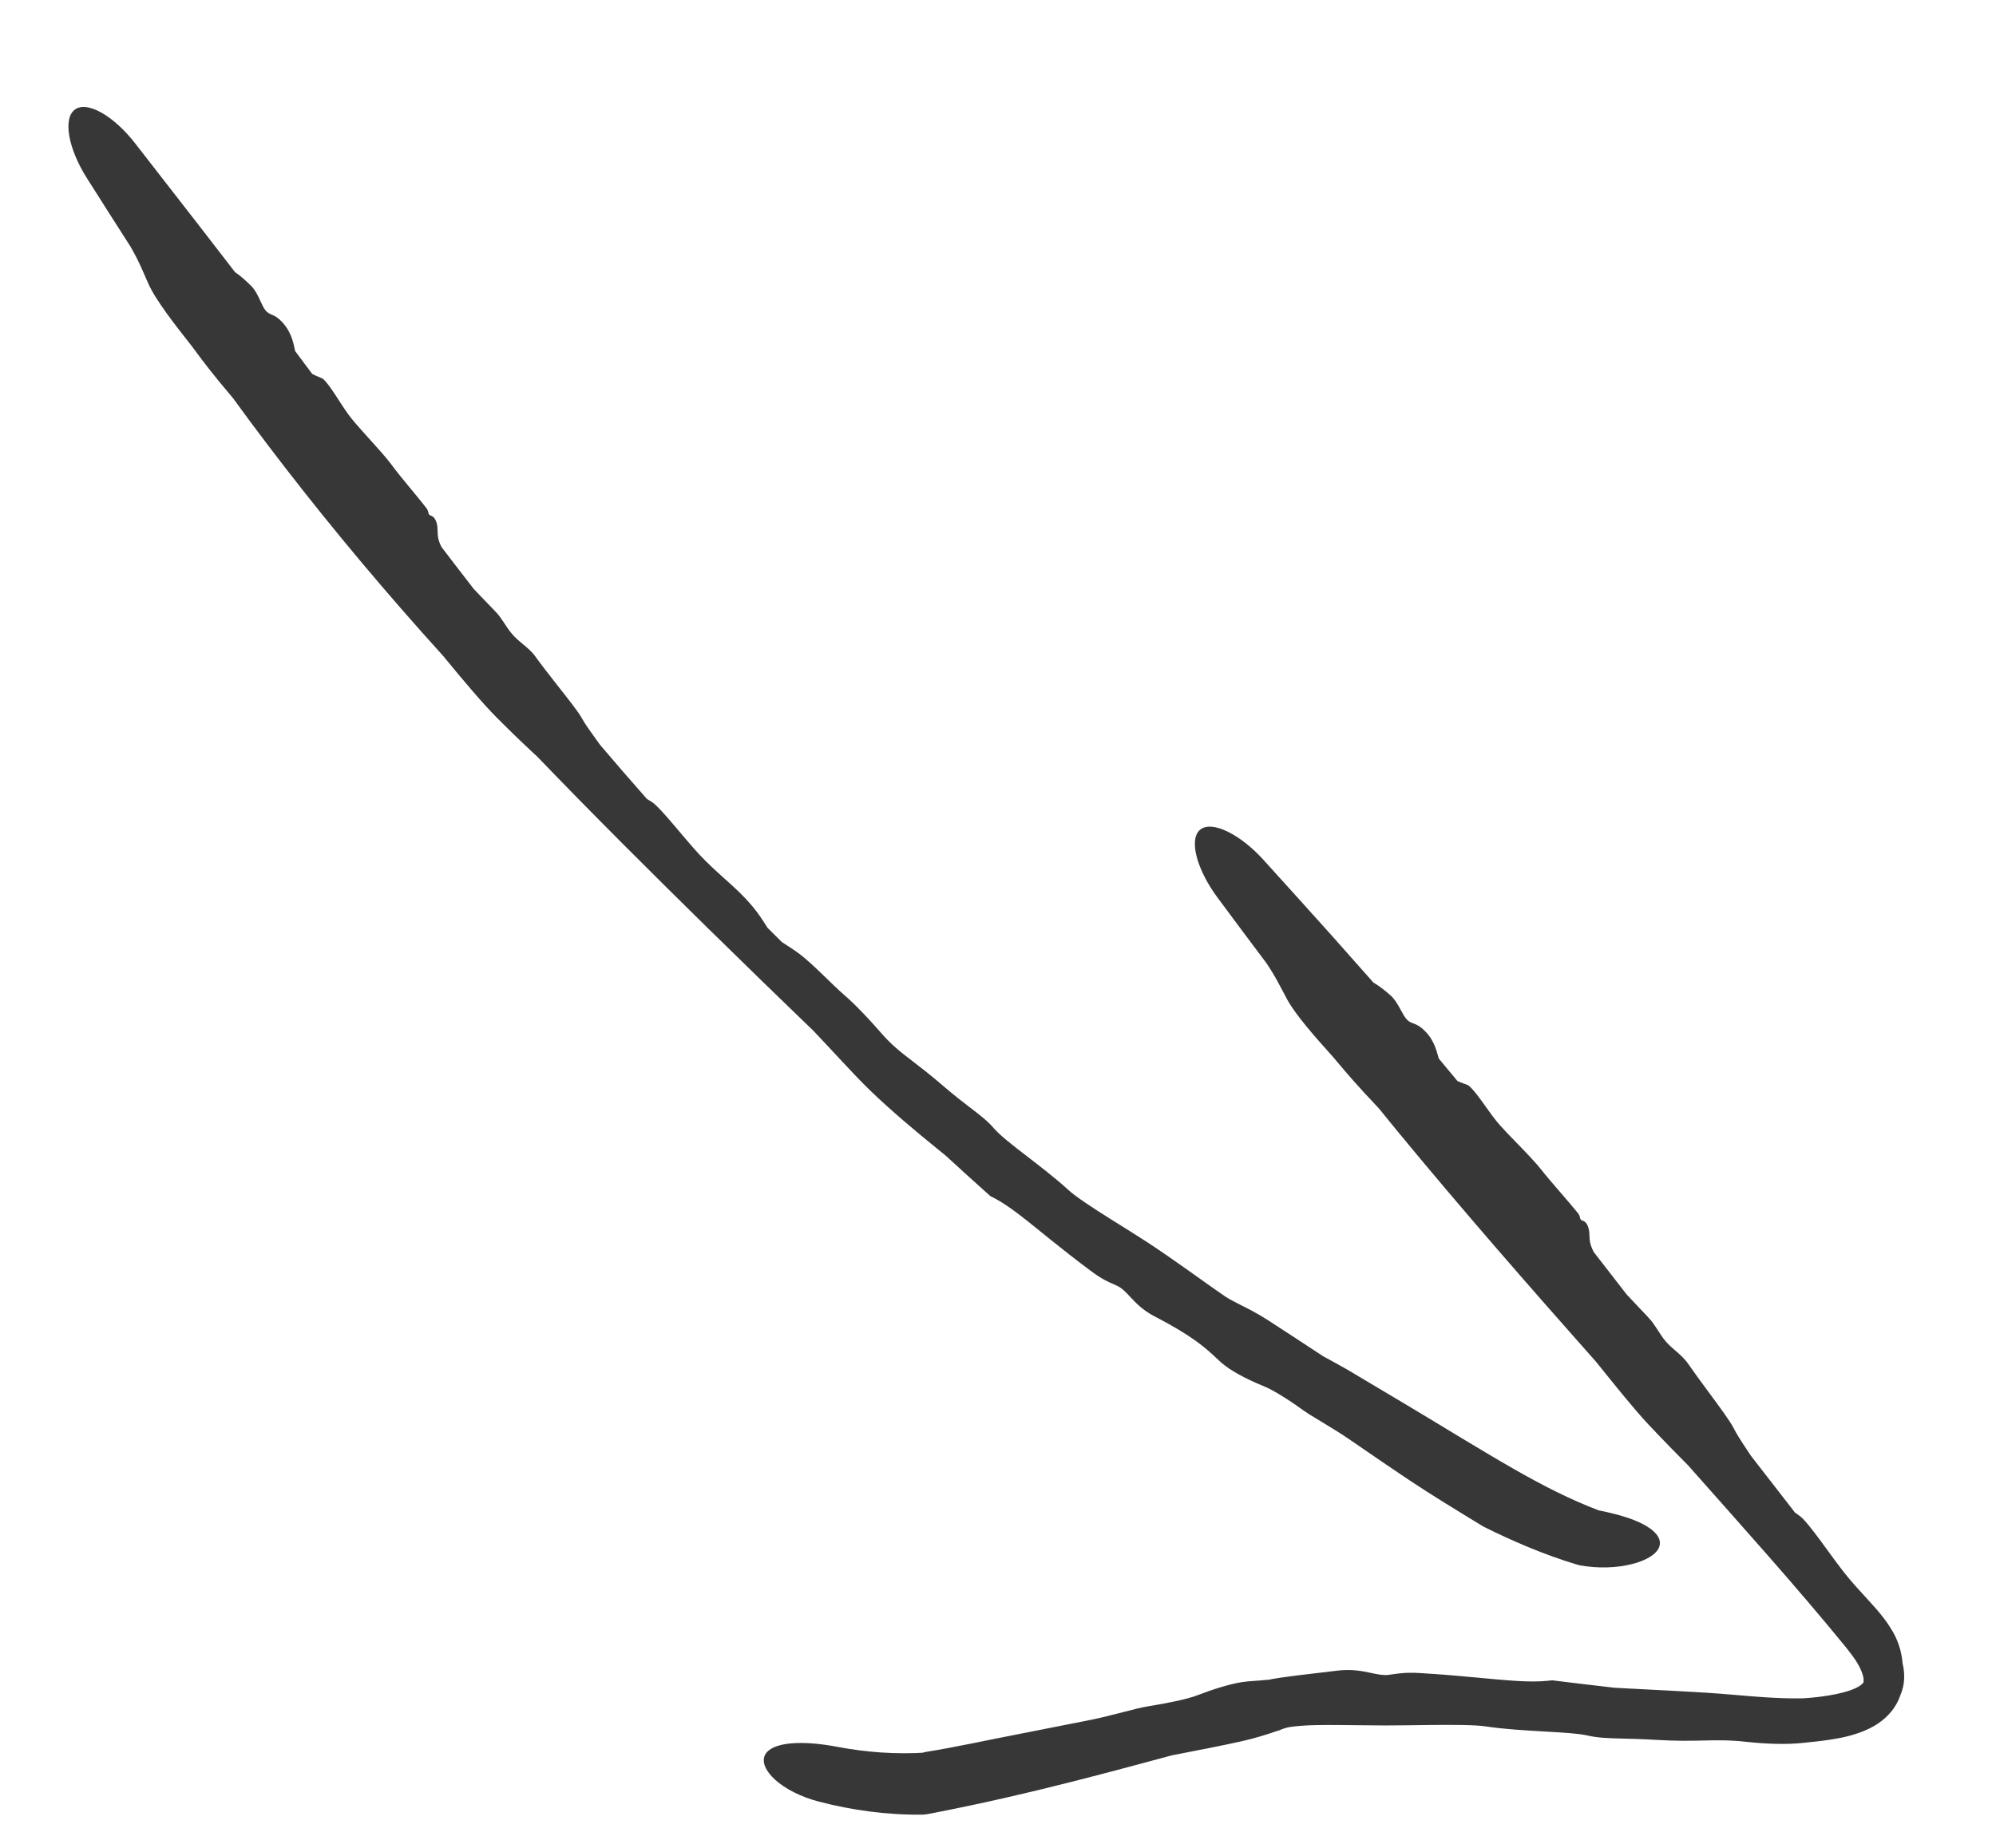 <svg width="54" height="50" viewBox="0 0 54 50" fill="none" xmlns="http://www.w3.org/2000/svg">
<g clip-path="url(#clip0_4782_4414)">
<path d="M4.019 7.686C4.211 8.121 4.766 8.828 5.072 9.216C5.078 9.223 5.084 9.23 5.089 9.237C5.162 9.329 5.228 9.418 5.305 9.522C5.49 9.771 5.739 10.108 6.306 10.776C6.455 10.982 6.605 11.187 6.757 11.391C8.052 13.135 9.422 14.829 10.853 16.47C11.232 16.905 11.616 17.336 12.003 17.764C12.025 17.791 12.047 17.818 12.07 17.846C12.508 18.38 13.058 19.035 13.439 19.417C13.923 19.902 14.262 20.221 14.543 20.481C16.058 22.056 17.606 23.598 19.163 25.127C19.652 25.607 20.141 26.085 20.632 26.562C20.98 26.901 21.328 27.239 21.678 27.575C21.785 27.678 21.891 27.779 21.995 27.88C22.249 28.147 22.48 28.397 22.706 28.639C23.015 28.971 23.293 29.266 23.534 29.499C24.109 30.057 24.821 30.649 25.346 31.075C25.433 31.147 25.515 31.213 25.59 31.274C25.983 31.635 26.384 32 26.792 32.364C26.825 32.381 26.858 32.398 26.892 32.415C27.315 32.634 27.75 33.002 28.447 33.563C28.746 33.803 29.102 34.086 29.534 34.406C29.806 34.608 29.982 34.686 30.115 34.743C30.154 34.76 30.192 34.776 30.23 34.795C30.36 34.859 30.46 34.967 30.576 35.091C30.735 35.26 30.916 35.453 31.239 35.621C32.26 36.147 32.628 36.484 32.908 36.748C32.99 36.825 33.063 36.893 33.148 36.956C33.413 37.16 33.846 37.37 34.186 37.506C34.456 37.614 34.932 37.921 35.273 38.17C35.355 38.23 35.463 38.297 35.585 38.369L35.576 38.364C35.646 38.407 35.721 38.453 35.8 38.5C36.026 38.637 36.294 38.799 36.562 38.985C37.251 39.461 37.614 39.706 37.913 39.907C37.996 39.963 38.078 40.017 38.155 40.069C38.406 40.237 38.72 40.437 39.042 40.638C39.426 40.878 39.827 41.12 40.13 41.306C40.92 41.699 41.762 42.062 42.645 42.33C42.665 42.337 42.73 42.353 42.752 42.358C42.804 42.366 42.856 42.374 42.907 42.381C43.438 42.452 43.925 42.397 44.291 42.282C44.657 42.164 44.874 41.99 44.904 41.799C44.935 41.608 44.772 41.411 44.461 41.247C44.151 41.081 43.716 40.963 43.3 40.878C43.26 40.87 43.221 40.861 43.182 40.852L43.272 40.876C42.476 40.576 41.724 40.187 40.972 39.758C40.01 39.208 39.056 38.613 38.085 38.033C37.547 37.711 37.005 37.388 36.461 37.066C36.458 37.065 36.452 37.061 36.45 37.059C36.306 36.978 36.161 36.898 36.017 36.818C35.944 36.778 35.873 36.74 35.8 36.7C35.241 36.333 34.698 35.977 34.313 35.728C33.998 35.526 33.746 35.401 33.536 35.296C33.39 35.222 33.26 35.156 33.141 35.076C33.077 35.033 32.985 34.97 32.884 34.898C32.455 34.599 31.737 34.071 31.053 33.622C30.753 33.426 30.39 33.203 30.045 32.986C29.555 32.678 29.094 32.375 28.901 32.196C28.548 31.872 28.108 31.537 27.731 31.246C27.358 30.958 27.051 30.717 26.894 30.536C26.712 30.325 26.533 30.19 26.249 29.972C26.055 29.824 25.828 29.65 25.514 29.38C25.17 29.084 24.897 28.873 24.677 28.705C24.37 28.471 24.118 28.274 23.837 27.949C23.514 27.579 23.163 27.204 22.858 26.939C22.768 26.861 22.672 26.771 22.571 26.676C22.517 26.624 22.462 26.571 22.407 26.517C22.198 26.315 21.981 26.103 21.768 25.923C21.592 25.773 21.43 25.671 21.285 25.577C21.239 25.548 21.196 25.52 21.155 25.493C21.026 25.365 20.895 25.236 20.767 25.107C20.75 25.082 20.733 25.055 20.715 25.027C20.625 24.886 20.517 24.716 20.357 24.525C20.106 24.224 19.847 23.994 19.577 23.752C19.366 23.562 19.147 23.365 18.918 23.119C18.761 22.95 18.593 22.752 18.424 22.553C18.176 22.259 17.932 21.967 17.74 21.785C17.668 21.716 17.592 21.671 17.516 21.626C17.516 21.626 17.515 21.626 17.515 21.626C17.51 21.623 17.505 21.62 17.5 21.616C17.074 21.134 16.653 20.648 16.237 20.158C16.204 20.113 16.171 20.067 16.138 20.021C15.978 19.8 15.822 19.583 15.738 19.428C15.647 19.259 15.353 18.891 15.047 18.502C14.847 18.247 14.64 17.982 14.48 17.759C14.387 17.629 14.268 17.531 14.147 17.43C14.033 17.335 13.916 17.238 13.815 17.109C13.764 17.045 13.715 16.971 13.663 16.892C13.616 16.822 13.568 16.749 13.513 16.674C13.463 16.605 13.329 16.469 13.159 16.293C13.054 16.185 12.934 16.061 12.812 15.93C12.644 15.714 12.477 15.498 12.311 15.281C12.188 15.12 12.066 14.96 11.943 14.799C11.898 14.708 11.866 14.623 11.853 14.547C11.843 14.492 11.842 14.44 11.84 14.386C11.838 14.313 11.836 14.238 11.813 14.15C11.795 14.082 11.756 14.015 11.715 13.983C11.696 13.967 11.676 13.96 11.659 13.953C11.638 13.944 11.62 13.937 11.607 13.921C11.598 13.909 11.595 13.892 11.59 13.871C11.582 13.838 11.572 13.795 11.535 13.747C11.397 13.569 11.233 13.372 11.074 13.179C10.896 12.964 10.723 12.753 10.595 12.577C10.45 12.381 10.216 12.124 9.982 11.865C9.819 11.684 9.656 11.503 9.523 11.341C9.394 11.184 9.278 11.004 9.166 10.83C9.032 10.621 8.904 10.42 8.763 10.273C8.734 10.243 8.679 10.221 8.611 10.193C8.562 10.173 8.506 10.15 8.448 10.119C8.294 9.912 8.14 9.706 7.985 9.5C7.983 9.49 7.98 9.48 7.978 9.47C7.978 9.469 7.978 9.469 7.978 9.469C7.931 9.24 7.867 8.927 7.563 8.645C7.486 8.574 7.417 8.543 7.356 8.516C7.295 8.489 7.241 8.465 7.191 8.407C7.135 8.342 7.092 8.248 7.045 8.146C6.979 8.002 6.906 7.841 6.778 7.719C6.77 7.711 6.76 7.702 6.75 7.693C6.658 7.604 6.522 7.473 6.358 7.363C6.022 6.926 5.685 6.49 5.347 6.054C4.783 5.328 4.218 4.602 3.653 3.875C3.378 3.522 3.056 3.225 2.752 3.052C2.449 2.88 2.191 2.846 2.03 2.962C1.868 3.078 1.815 3.335 1.875 3.682C1.936 4.028 2.107 4.434 2.347 4.814C2.738 5.432 3.131 6.051 3.527 6.667C3.546 6.701 3.565 6.735 3.584 6.768C3.727 7.017 3.835 7.266 3.943 7.515C3.968 7.572 3.993 7.629 4.019 7.686Z" fill="#373737"/>
<path d="M34.822 27.041C35.056 27.475 35.638 28.122 35.977 28.501C35.983 28.508 35.99 28.515 35.996 28.522C36.076 28.612 36.149 28.699 36.234 28.8C36.44 29.044 36.697 29.35 37.306 29.994C37.47 30.197 37.633 30.397 37.794 30.593C39.538 32.711 41.372 34.809 43.183 36.852C43.206 36.88 43.229 36.909 43.252 36.937C43.694 37.487 44.231 38.155 44.592 38.538C45.075 39.052 45.385 39.362 45.667 39.647C47.117 41.286 48.588 42.915 49.953 44.589C50.071 44.739 50.187 44.892 50.256 45.012C50.364 45.196 50.417 45.362 50.419 45.453C50.411 45.551 50.434 45.51 50.349 45.591C50.092 45.796 49.366 45.922 48.762 45.955C48.401 45.961 48.042 45.945 47.713 45.923C47.251 45.892 46.835 45.85 46.493 45.825C45.665 45.766 44.712 45.724 44 45.685C43.885 45.679 43.775 45.673 43.674 45.667C43.114 45.604 42.556 45.536 41.996 45.467C41.957 45.471 41.918 45.475 41.878 45.479C41.377 45.531 40.789 45.47 39.852 45.383C39.448 45.345 38.977 45.303 38.408 45.27C38.052 45.249 37.85 45.278 37.695 45.301C37.649 45.308 37.606 45.315 37.562 45.32C37.419 45.337 37.26 45.303 37.081 45.265C36.856 45.216 36.557 45.158 36.181 45.205C35.274 45.317 34.731 45.365 34.271 45.461L34.311 45.45C34.17 45.466 34.047 45.475 33.937 45.482C33.818 45.49 33.711 45.498 33.602 45.515C33.25 45.569 32.764 45.728 32.401 45.869C32.114 45.981 31.519 46.098 31.065 46.169C30.894 46.196 30.666 46.255 30.398 46.324C30.12 46.396 29.799 46.479 29.453 46.548C28.578 46.722 28.114 46.813 27.741 46.886C27.635 46.907 27.536 46.926 27.437 46.946C27.124 47.005 26.738 47.086 26.347 47.164C25.879 47.258 25.405 47.349 25.043 47.405C24.992 47.418 24.942 47.43 24.892 47.442L25.065 47.421C24.246 47.474 23.44 47.417 22.633 47.263C22.194 47.18 21.753 47.14 21.39 47.174C21.029 47.208 20.775 47.316 20.692 47.496C20.61 47.676 20.705 47.917 20.974 48.16C21.243 48.403 21.668 48.623 22.156 48.749C23.048 48.982 24.007 49.115 24.971 49.101C25.001 49.099 25.089 49.09 25.119 49.083C25.204 49.066 25.289 49.05 25.374 49.033C26.578 48.796 27.774 48.523 28.96 48.221C29.79 48.011 30.616 47.791 31.44 47.568C31.525 47.545 31.61 47.522 31.694 47.499C32.396 47.364 33.093 47.227 33.581 47.118C33.984 47.028 34.271 46.931 34.518 46.849C34.527 46.845 34.537 46.842 34.546 46.839C34.559 46.835 34.597 46.825 34.61 46.821C34.682 46.783 34.814 46.742 34.918 46.727C34.981 46.718 35.082 46.706 35.204 46.697C35.693 46.656 36.606 46.685 37.464 46.688C37.849 46.689 38.292 46.679 38.722 46.675C39.337 46.669 39.913 46.671 40.194 46.714C40.69 46.789 41.272 46.822 41.786 46.852C42.276 46.88 42.707 46.904 42.943 46.959C43.226 47.024 43.479 47.032 43.85 47.042C44.114 47.048 44.424 47.056 44.86 47.081C45.354 47.109 45.719 47.104 46.017 47.097C46.451 47.088 46.765 47.078 47.244 47.131C47.772 47.189 48.341 47.21 48.797 47.158C49.013 47.135 49.24 47.114 49.506 47.074C49.831 47.025 50.223 46.944 50.578 46.769C50.88 46.622 51.14 46.396 51.294 46.129C51.344 46.044 51.383 45.957 51.411 45.872C51.55 45.561 51.53 45.245 51.474 45.014C51.471 44.971 51.465 44.926 51.458 44.879C51.436 44.73 51.403 44.573 51.32 44.377C51.29 44.303 51.251 44.226 51.211 44.155C50.988 43.772 50.751 43.524 50.501 43.248C50.298 43.026 50.109 42.825 49.888 42.546C49.753 42.374 49.588 42.148 49.437 41.941C49.205 41.623 48.974 41.307 48.799 41.119C48.731 41.045 48.656 40.993 48.58 40.94C48.58 40.94 48.579 40.94 48.579 40.94C48.574 40.936 48.569 40.932 48.563 40.929C48.175 40.43 47.754 39.89 47.37 39.392C47.339 39.345 47.307 39.296 47.275 39.248C47.11 39.002 46.979 38.798 46.896 38.632C46.805 38.453 46.528 38.077 46.226 37.669C46.017 37.387 45.835 37.139 45.672 36.903C45.58 36.769 45.456 36.658 45.336 36.554C45.226 36.46 45.112 36.362 45.012 36.231C44.962 36.165 44.913 36.089 44.86 36.007C44.813 35.935 44.763 35.859 44.707 35.781C44.651 35.704 44.523 35.571 44.355 35.395C44.251 35.286 44.131 35.16 44.005 35.023C43.693 34.621 43.425 34.273 43.118 33.879C43.07 33.786 43.035 33.698 43.019 33.62C43.007 33.563 43.004 33.51 43.003 33.457C43.001 33.385 42.998 33.31 42.974 33.224C42.955 33.156 42.916 33.09 42.874 33.058C42.854 33.043 42.835 33.036 42.817 33.029C42.796 33.021 42.778 33.014 42.765 32.998C42.755 32.986 42.751 32.969 42.746 32.948C42.738 32.915 42.727 32.872 42.688 32.824C42.545 32.646 42.371 32.445 42.199 32.246C42.02 32.039 41.841 31.832 41.705 31.658C41.554 31.466 41.297 31.198 41.054 30.947C40.886 30.775 40.716 30.6 40.575 30.442C40.438 30.287 40.311 30.108 40.187 29.933C40.033 29.718 39.903 29.532 39.754 29.391C39.724 29.362 39.668 29.343 39.598 29.318C39.548 29.3 39.491 29.279 39.431 29.252C39.266 29.051 39.097 28.849 38.926 28.644C38.923 28.634 38.92 28.624 38.917 28.613C38.917 28.613 38.917 28.613 38.917 28.613C38.849 28.376 38.776 28.076 38.454 27.811C38.372 27.744 38.302 27.717 38.238 27.692C38.175 27.669 38.119 27.647 38.066 27.592C38.005 27.529 37.955 27.436 37.9 27.335C37.824 27.193 37.737 27.033 37.597 26.913C37.587 26.905 37.577 26.897 37.566 26.887C37.468 26.804 37.327 26.686 37.156 26.586C36.795 26.176 36.418 25.751 36.041 25.328C35.446 24.666 34.782 23.927 34.182 23.267C33.883 22.936 33.534 22.658 33.212 22.502C32.891 22.345 32.624 22.323 32.471 22.449C32.317 22.575 32.286 22.84 32.376 23.185C32.467 23.531 32.671 23.926 32.937 24.285C33.356 24.852 33.828 25.481 34.259 26.057C34.28 26.089 34.301 26.121 34.323 26.153C34.481 26.39 34.599 26.621 34.733 26.872C34.762 26.928 34.792 26.985 34.822 27.041Z" fill="#373737"/>
</g>
<defs>
<clipPath id="clip0_4782_4414">
<rect width="54" height="50" fill="white"/>
</clipPath>
</defs>
</svg>
